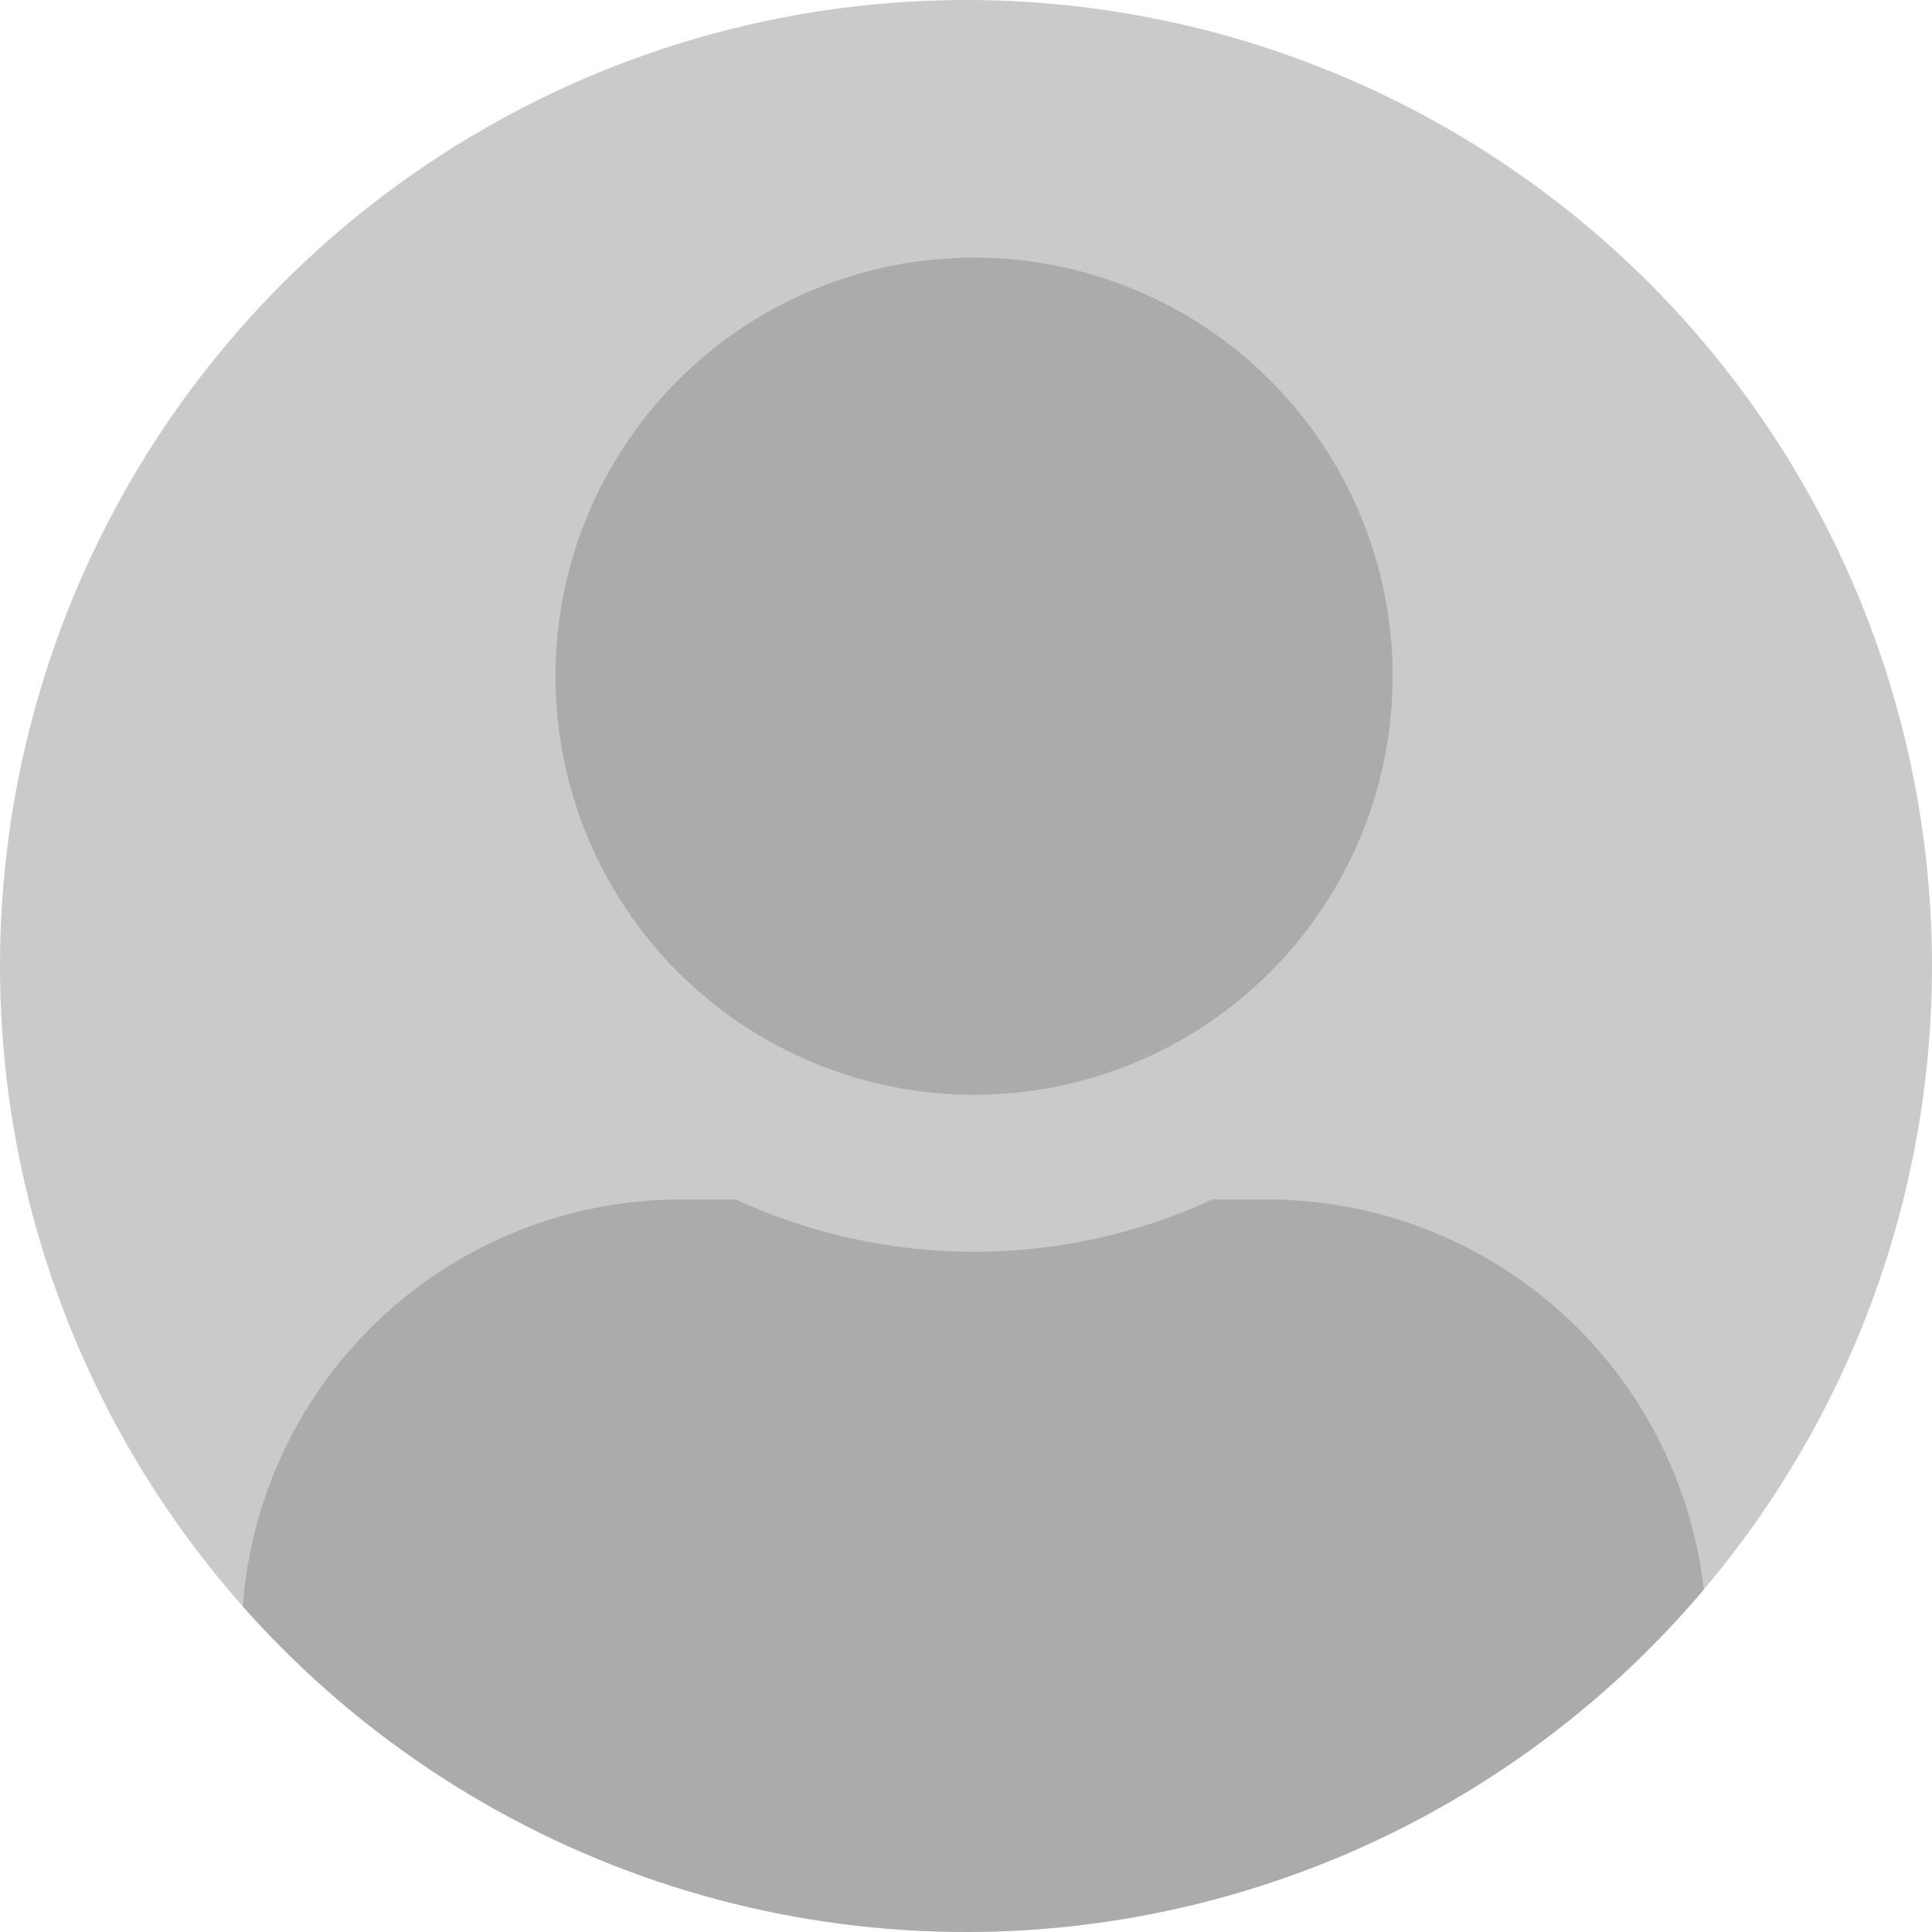 <svg xmlns="http://www.w3.org/2000/svg" xmlns:xlink="http://www.w3.org/1999/xlink" width="120" height="120" viewBox="0 0 120 120">
  <defs>
    <clipPath id="clip-path">
      <path id="user" d="M45.5,52a26,26,0,1,0-26-26A26,26,0,0,0,45.5,52Zm18.2,6.5H60.308a35.359,35.359,0,0,1-29.616,0H27.3A27.307,27.307,0,0,0,0,85.8v8.45A9.753,9.753,0,0,0,9.75,104h71.5A9.753,9.753,0,0,0,91,94.25V85.8A27.307,27.307,0,0,0,63.7,58.5Z" transform="translate(915 400)" fill="#fff"/>
    </clipPath>
  </defs>
  <g id="profile-img" transform="translate(-900 -384)">
    <g id="マスクグループ_36" data-name="マスクグループ 36" clip-path="url(#clip-path)">
      <circle id="楕円形_35" data-name="楕円形 35" cx="60" cy="60" r="60" transform="translate(900 384)" fill="rgba(129,129,129,0.4)"/>
    </g>
    <circle id="楕円形_1" data-name="楕円形 1" cx="60" cy="60" r="60" transform="translate(900 384)" fill="rgba(123,123,123,0.4)"/>
  </g>
</svg>
